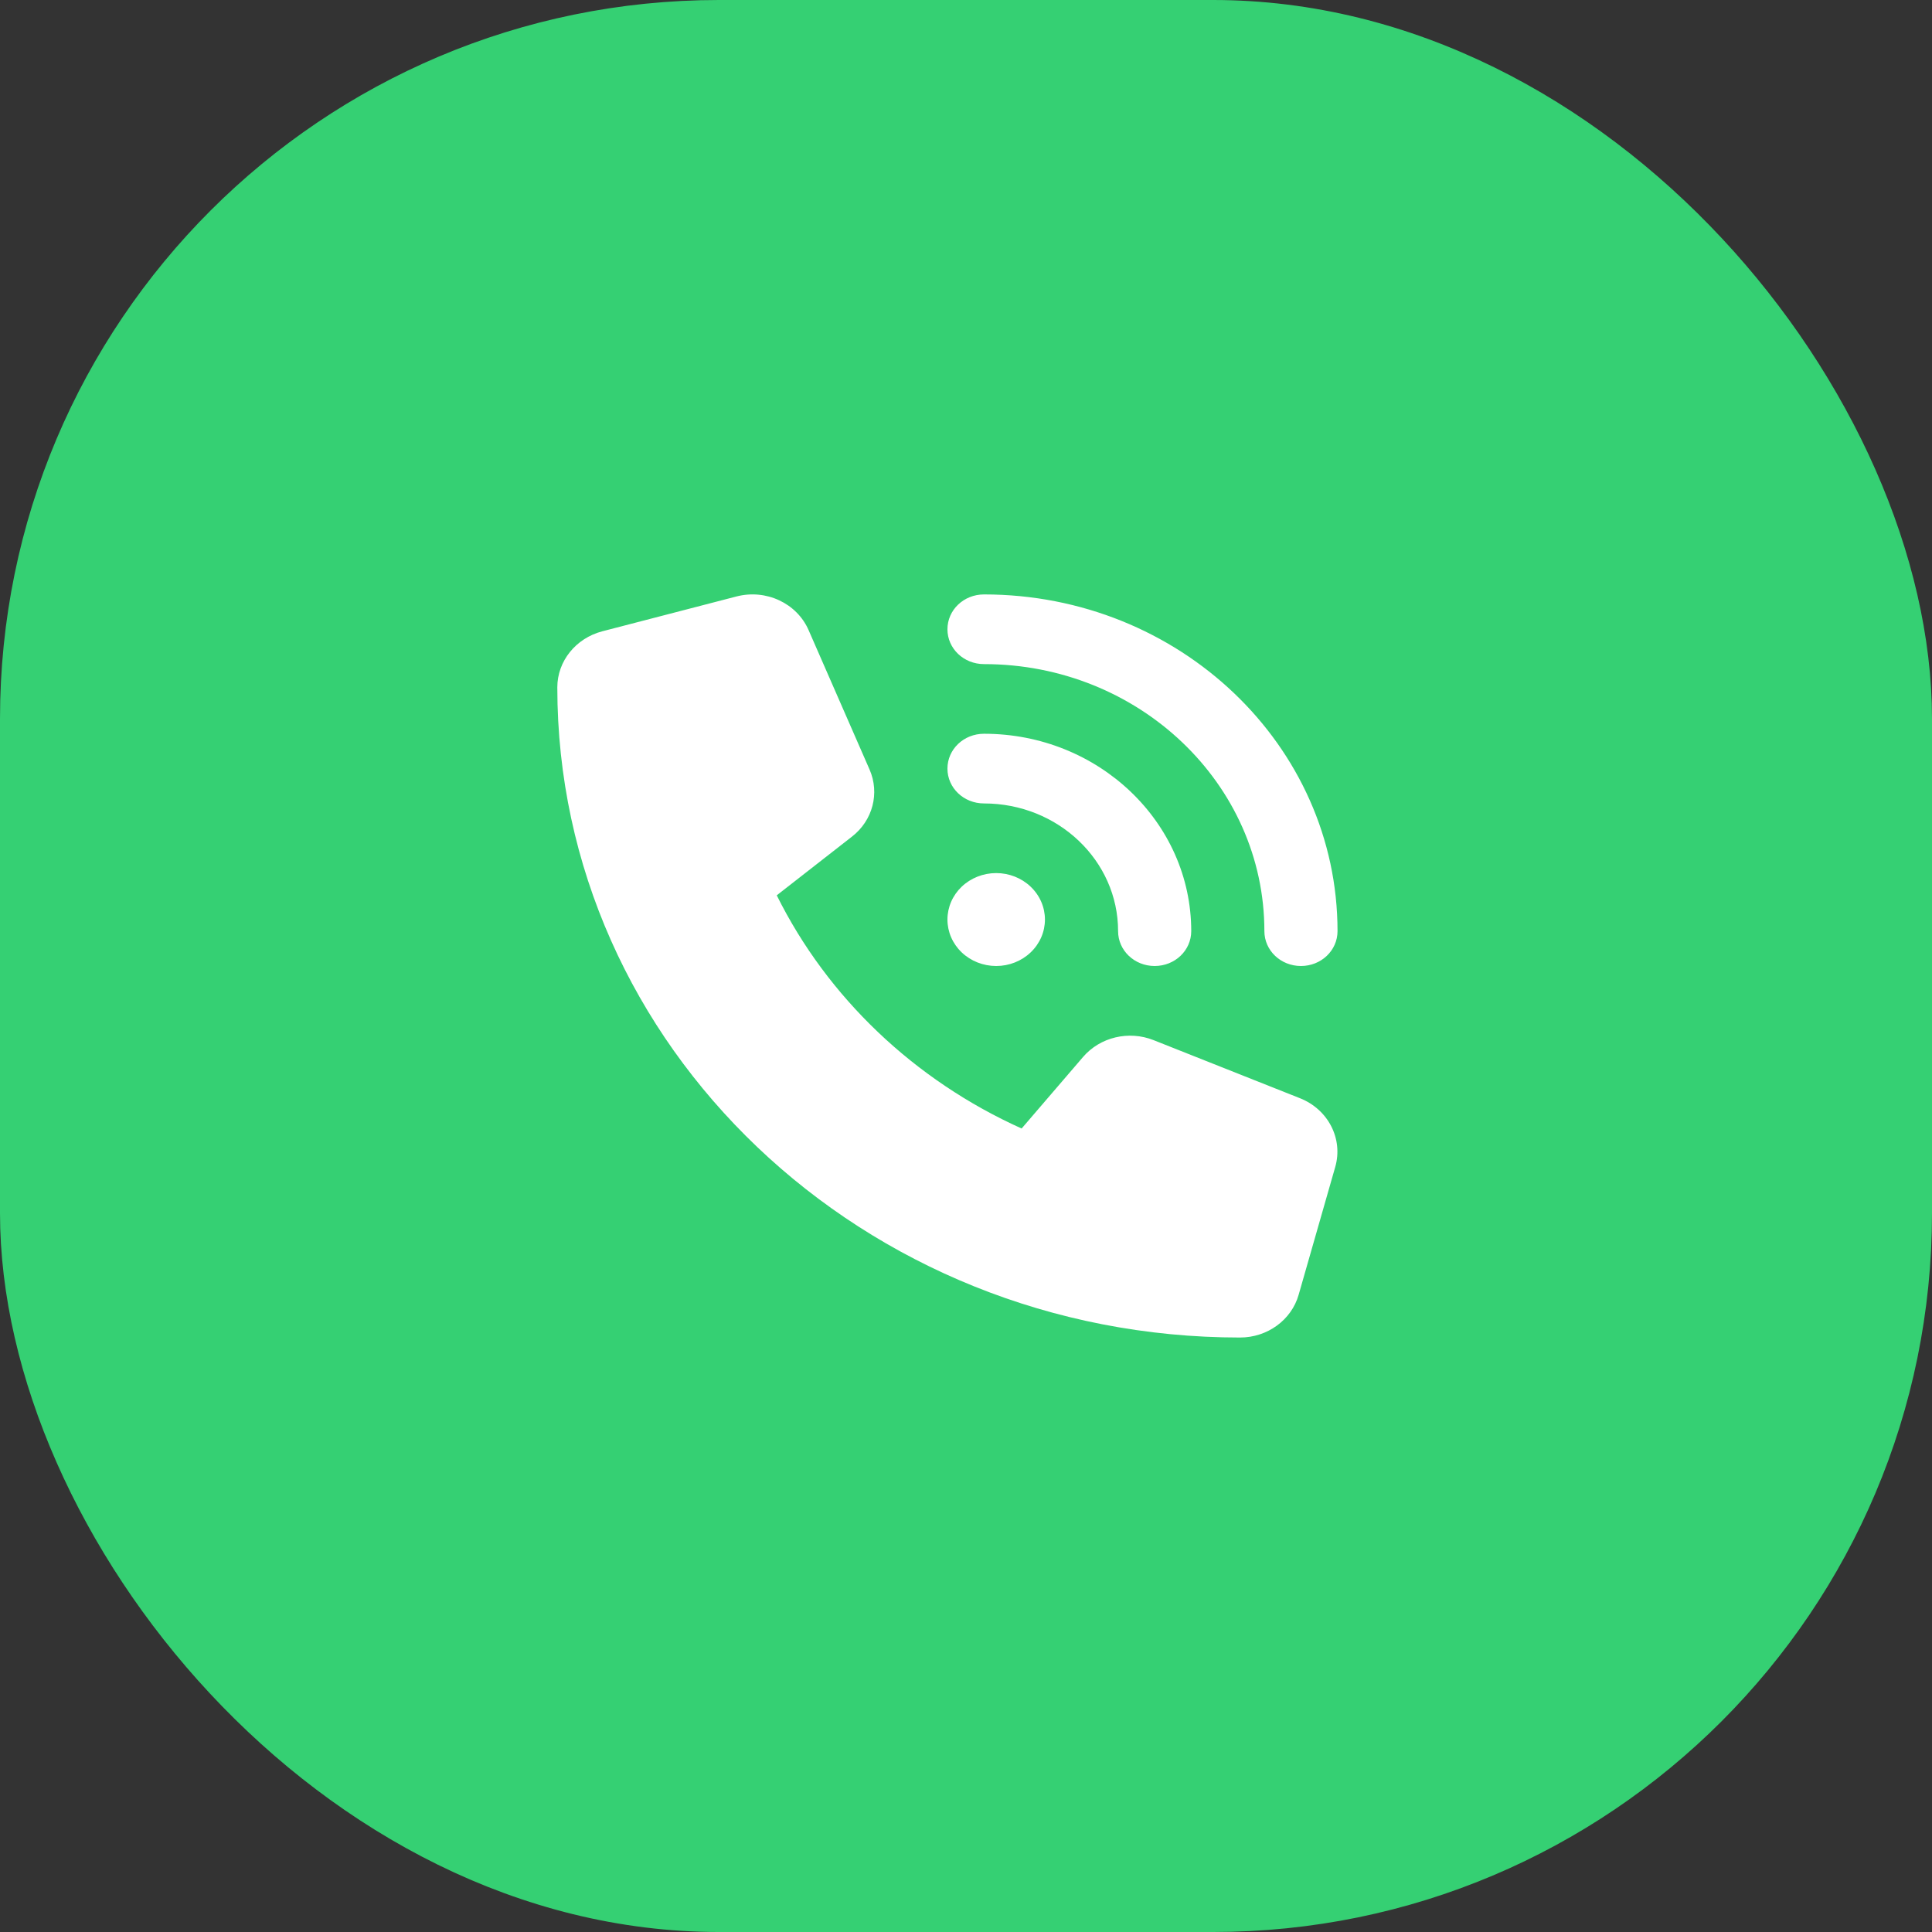 <?xml version="1.0" encoding="UTF-8"?> <svg xmlns="http://www.w3.org/2000/svg" width="43" height="43" viewBox="0 0 43 43" fill="none"><rect x="0" y="0" width="43" height="43" fill="#333333" stroke="none"/> <rect x="0.5" y="0.5" width="42" height="42" rx="15.5" fill="#35D073" stroke="#35D073"></rect> <g clip-path="url(#clip0_17_114)"> <path d="M21.901 13.23C26.245 13.23 29.769 16.587 29.769 20.724C29.769 21.154 29.406 21.5 28.955 21.5C28.504 21.5 28.141 21.154 28.141 20.724C28.141 17.443 25.346 14.781 21.901 14.781C21.449 14.781 21.087 14.435 21.087 14.006C21.087 13.576 21.449 13.23 21.901 13.23ZM22.172 19.432C22.46 19.432 22.736 19.541 22.939 19.735C23.143 19.929 23.257 20.192 23.257 20.466C23.257 20.74 23.143 21.003 22.939 21.197C22.736 21.391 22.46 21.5 22.172 21.5C21.884 21.5 21.608 21.391 21.404 21.197C21.201 21.003 21.087 20.74 21.087 20.466C21.087 20.192 21.201 19.929 21.404 19.735C21.608 19.541 21.884 19.432 22.172 19.432ZM21.087 17.107C21.087 16.677 21.449 16.331 21.901 16.331C24.448 16.331 26.513 18.299 26.513 20.724C26.513 21.154 26.15 21.5 25.699 21.5C25.248 21.5 24.885 21.154 24.885 20.724C24.885 19.155 23.549 17.882 21.901 17.882C21.449 17.882 21.087 17.536 21.087 17.107ZM16.389 13.276C17.047 13.104 17.735 13.424 17.997 14.025L19.353 17.126C19.584 17.652 19.425 18.263 18.96 18.622L17.288 19.927C18.417 22.201 20.351 24.042 22.738 25.117L24.105 23.525C24.485 23.082 25.123 22.931 25.675 23.15L28.931 24.442C29.562 24.691 29.898 25.347 29.718 25.973L28.904 28.816C28.745 29.378 28.209 29.769 27.599 29.769C19.207 29.769 12.404 23.289 12.404 15.298C12.404 14.716 12.814 14.206 13.404 14.051L16.389 13.276Z" fill="white"></path> </g> <defs> <clipPath id="clip0_17_114"> <rect width="17.365" height="16.538" fill="white" transform="translate(12.404 13.231)"></rect> </clipPath> </defs> </svg> 